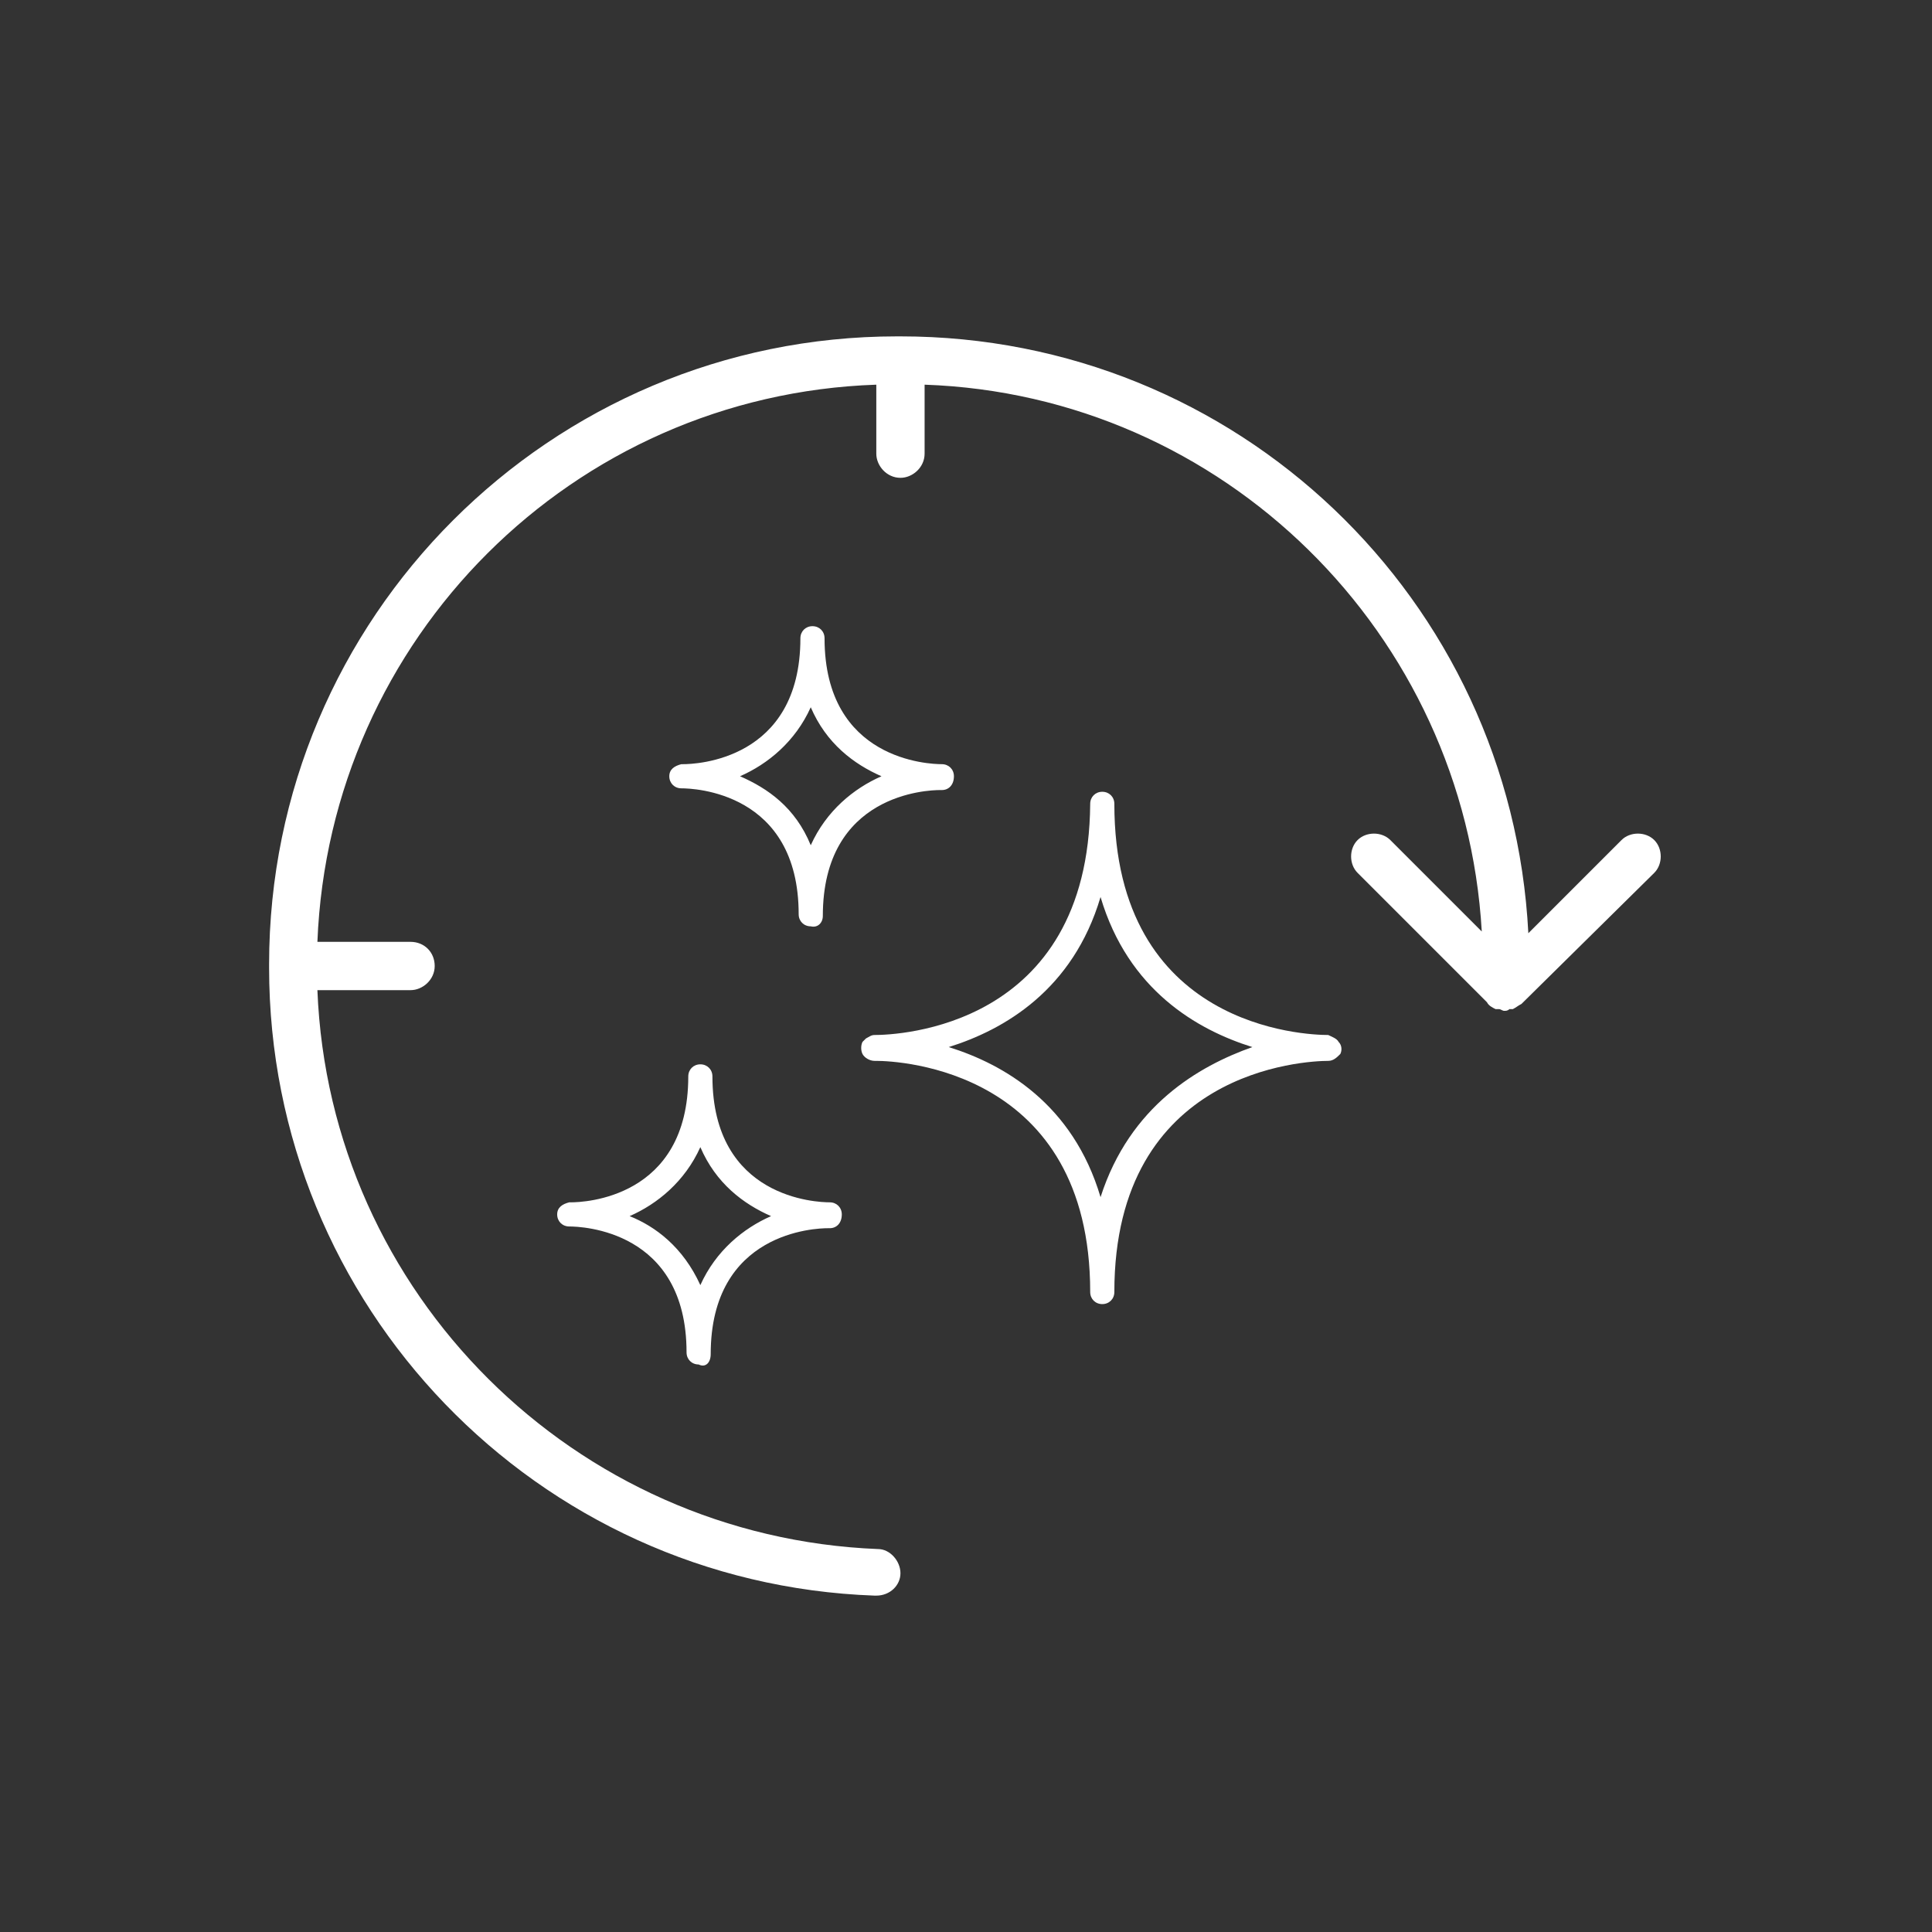 <?xml version="1.0" encoding="UTF-8"?> <!-- Generator: Adobe Illustrator 21.0.0, SVG Export Plug-In . SVG Version: 6.00 Build 0) --> <svg xmlns="http://www.w3.org/2000/svg" xmlns:xlink="http://www.w3.org/1999/xlink" version="1.1" x="0px" y="0px" viewBox="0 0 112 112" style="enable-background:new 0 0 112 112;" xml:space="preserve"><rect x="0" y="0" width="112" height="112" fill="#333333" stroke="none"/> <style type="text/css"> .st0{display:none;} .st1{display:inline;fill:#662483;} .st2{fill:#FFFFFF;} </style> <g id="viola" class="st0"> <circle class="st1" cx="56" cy="56" r="56"></circle> </g> <g id="Livello_1"> <g> <path class="st2" d="M52.2,91.2c0-0.7-0.6-1.4-1.3-1.4c0,0,0,0,0,0C33.3,89.1,19.1,75,18.4,57.4h5.4c0.7,0,1.4-0.6,1.4-1.4 s-0.6-1.4-1.4-1.4h-5.4C19.1,37,33.2,22.9,50.8,22.3v4c0,0.7,0.6,1.4,1.4,1.4c0.7,0,1.4-0.6,1.4-1.4v-4 C70.9,22.9,84.9,36.7,85.9,54l-5.3-5.3c-0.5-0.5-1.4-0.5-1.9,0c-0.5,0.5-0.5,1.4,0,1.9l7.5,7.5c0.1,0.2,0.3,0.3,0.5,0.4 c0.1,0,0.1,0,0.2,0c0.1,0,0.2,0.1,0.3,0.1c0,0,0,0,0,0c0,0,0,0,0,0c0.1,0,0.2,0,0.3-0.1c0.1,0,0.1,0,0.2,0 c0.2-0.1,0.3-0.2,0.5-0.3l7.7-7.6c0.5-0.5,0.5-1.4,0-1.9c-0.5-0.5-1.4-0.5-1.9,0l-5.4,5.4c-1-19.4-16.9-34.6-36.4-34.6 c0,0-0.1,0-0.1,0c0,0-0.1,0-0.1,0c-20.1,0-36.4,16.3-36.4,36.4c0,0,0,0.1,0,0.1c0,0,0,0.1,0,0.1c0,19.6,15.5,35.7,35.1,36.4h0.1 C51.6,92.5,52.2,91.9,52.2,91.2z"></path> <g> <path class="st2" d="M64.6,46.6c0-0.4-0.3-0.7-0.7-0.7c-0.4,0-0.7,0.3-0.7,0.7C63.1,59.6,52,60,50.7,60l0,0l0,0 c-0.2,0-0.3,0.1-0.5,0.2c-0.1,0.1-0.2,0.2-0.2,0.2c-0.1,0.2-0.1,0.5,0,0.7c0.1,0.2,0.4,0.4,0.7,0.4c0,0,0,0,0.1,0 c1.3,0,12.4,0.5,12.4,13.4c0,0.4,0.3,0.7,0.7,0.7c0.4,0,0.7-0.3,0.7-0.7c0-12.9,11.1-13.4,12.4-13.4l0,0l0,0 c0.3,0,0.5-0.2,0.7-0.4c0.1-0.2,0.1-0.5-0.1-0.7c-0.1-0.2-0.4-0.3-0.6-0.4l0,0l0,0l0,0l0,0C75.7,60,64.6,59.6,64.6,46.6z M63.8,69.4c-1.6-5.4-5.6-7.7-8.8-8.7c3.2-1,7.2-3.3,8.8-8.7c1.6,5.4,5.6,7.7,8.8,8.7C69.5,61.8,65.5,64.1,63.8,69.4z"></path> <path class="st2" d="M47.7,53.1c0-7.1,6.1-7.3,6.8-7.3h0.1c0.4,0,0.7-0.3,0.7-0.8c0-0.4-0.3-0.7-0.7-0.7l0,0l0,0 c-0.7,0-6.8-0.2-6.8-7.3c0-0.4-0.3-0.7-0.7-0.7c-0.4,0-0.7,0.3-0.7,0.7c0,7.1-6.1,7.3-6.8,7.3l0,0l0,0c-0.1,0-0.1,0-0.1,0 c-0.4,0.1-0.7,0.3-0.7,0.7s0.3,0.7,0.7,0.7l0,0c0.7,0,6.8,0.2,6.8,7.3c0,0.4,0.3,0.7,0.7,0.7C47.4,53.8,47.7,53.5,47.7,53.1z M42.9,45c1.6-0.7,3.2-2,4.1-4c0.9,2.1,2.5,3.3,4.1,4c-1.6,0.7-3.2,2-4.1,4C46.1,46.8,44.5,45.7,42.9,45z"></path> <path class="st2" d="M41.2,78.5c0-7.1,6.1-7.3,6.8-7.3h0.1c0.4,0,0.7-0.3,0.7-0.8c0-0.4-0.3-0.7-0.7-0.7l0,0l0,0 c-0.7,0-6.8-0.2-6.8-7.3c0-0.4-0.3-0.7-0.7-0.7c-0.4,0-0.7,0.3-0.7,0.7c0,7.1-6.1,7.3-6.8,7.3l0,0l0,0c-0.1,0-0.1,0-0.1,0 c-0.4,0.1-0.7,0.3-0.7,0.7c0,0.4,0.3,0.7,0.7,0.7l0,0c0.7,0,6.8,0.2,6.8,7.3c0,0.4,0.3,0.7,0.7,0.7C40.9,79.3,41.2,79,41.2,78.5z M36.5,70.5c1.6-0.7,3.2-2,4.1-4c0.9,2.1,2.5,3.3,4.1,4c-1.6,0.7-3.2,2-4.1,4C39.6,72.3,38,71.1,36.5,70.5z"></path> </g> </g> </g> </svg> 